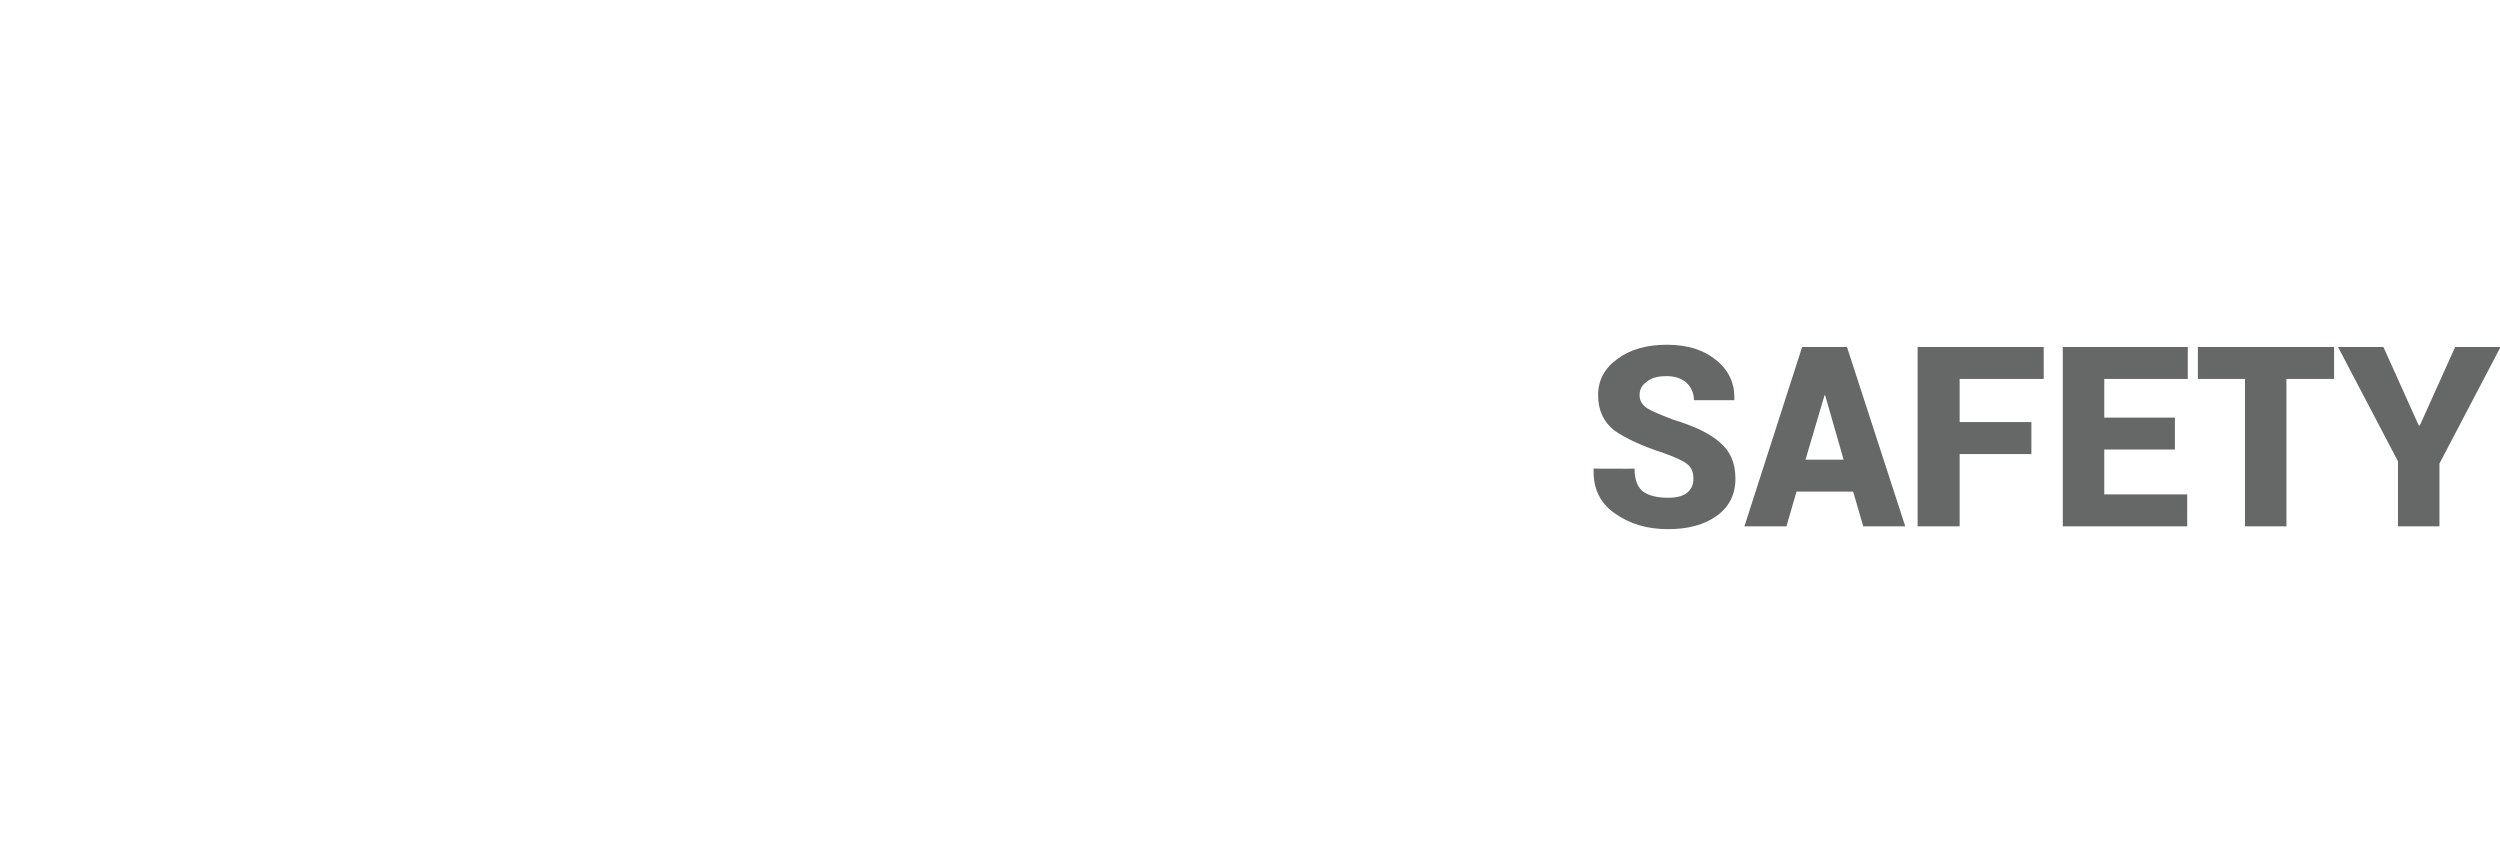 <?xml version="1.0" standalone="no"?><!DOCTYPE svg PUBLIC "-//W3C//DTD SVG 1.1//EN" "http://www.w3.org/Graphics/SVG/1.1/DTD/svg11.dtd"><svg xmlns="http://www.w3.org/2000/svg" version="1.1" width="446px" height="153.2px" viewBox="0 -1 446 153.2" style="top:-1px"><desc>About write-up</desc><defs/><g id="Polygon38875"><path d="m302.1 84.4c0-1.1-.3-2-1.1-2.6c-.7-.6-2.1-1.2-4-1.9c-4-1.3-7-2.7-9-4.1c-1.9-1.5-2.9-3.6-2.9-6.3c0-2.7 1.2-4.9 3.5-6.5c2.3-1.7 5.2-2.5 8.8-2.5c3.6 0 6.5.9 8.7 2.7c2.3 1.8 3.4 4.2 3.3 7c.02.05 0 .2 0 .2c0 0-7.23-.02-7.2 0c0-1.3-.5-2.3-1.3-3.1c-.9-.8-2.1-1.2-3.6-1.2c-1.5 0-2.7.3-3.5 1c-.9.6-1.3 1.4-1.3 2.4c0 .9.4 1.7 1.3 2.3c.8.5 2.4 1.2 4.8 2.1c3.6 1.1 6.4 2.4 8.2 4c1.9 1.6 2.8 3.7 2.8 6.5c0 2.8-1.1 5-3.3 6.6c-2.2 1.6-5.1 2.4-8.7 2.4c-3.7 0-6.8-.9-9.5-2.8c-2.6-1.8-3.9-4.4-3.8-7.8c-.02-.03 0-.2 0-.2c0 0 7.25.04 7.3 0c0 1.9.5 3.2 1.4 4c1 .8 2.6 1.2 4.6 1.2c1.5 0 2.7-.3 3.4-.9c.8-.7 1.1-1.5 1.1-2.5zm28.5 2.3l-10.1 0l-1.8 6.2l-7.5 0l10.3-32l8 0l10.4 32l-7.5 0l-1.8-6.2zm-8.5-5.7l6.8 0l-3.3-11.5l-.1 0l-3.4 11.5zm40.3-1l-12.8 0l0 12.9l-7.5 0l0-32l22.5 0l0 5.7l-15 0l0 7.7l12.8 0l0 5.7zm25.6-.8l-12.6 0l0 8l14.8 0l0 5.7l-22.2 0l0-32l22.3 0l0 5.7l-14.9 0l0 6.9l12.6 0l0 5.7zm28.4-12.6l-8.5 0l0 26.3l-7.4 0l0-26.3l-8.4 0l0-5.7l24.3 0l0 5.7zm15.1 8.3l.2 0l6.3-14l8.1 0l-10.9 20.8l0 11.2l-7.4 0l0-11.6l-10.7-20.4l8.1 0l6.3 14z" stroke="none" fill="#666767"/></g></svg>